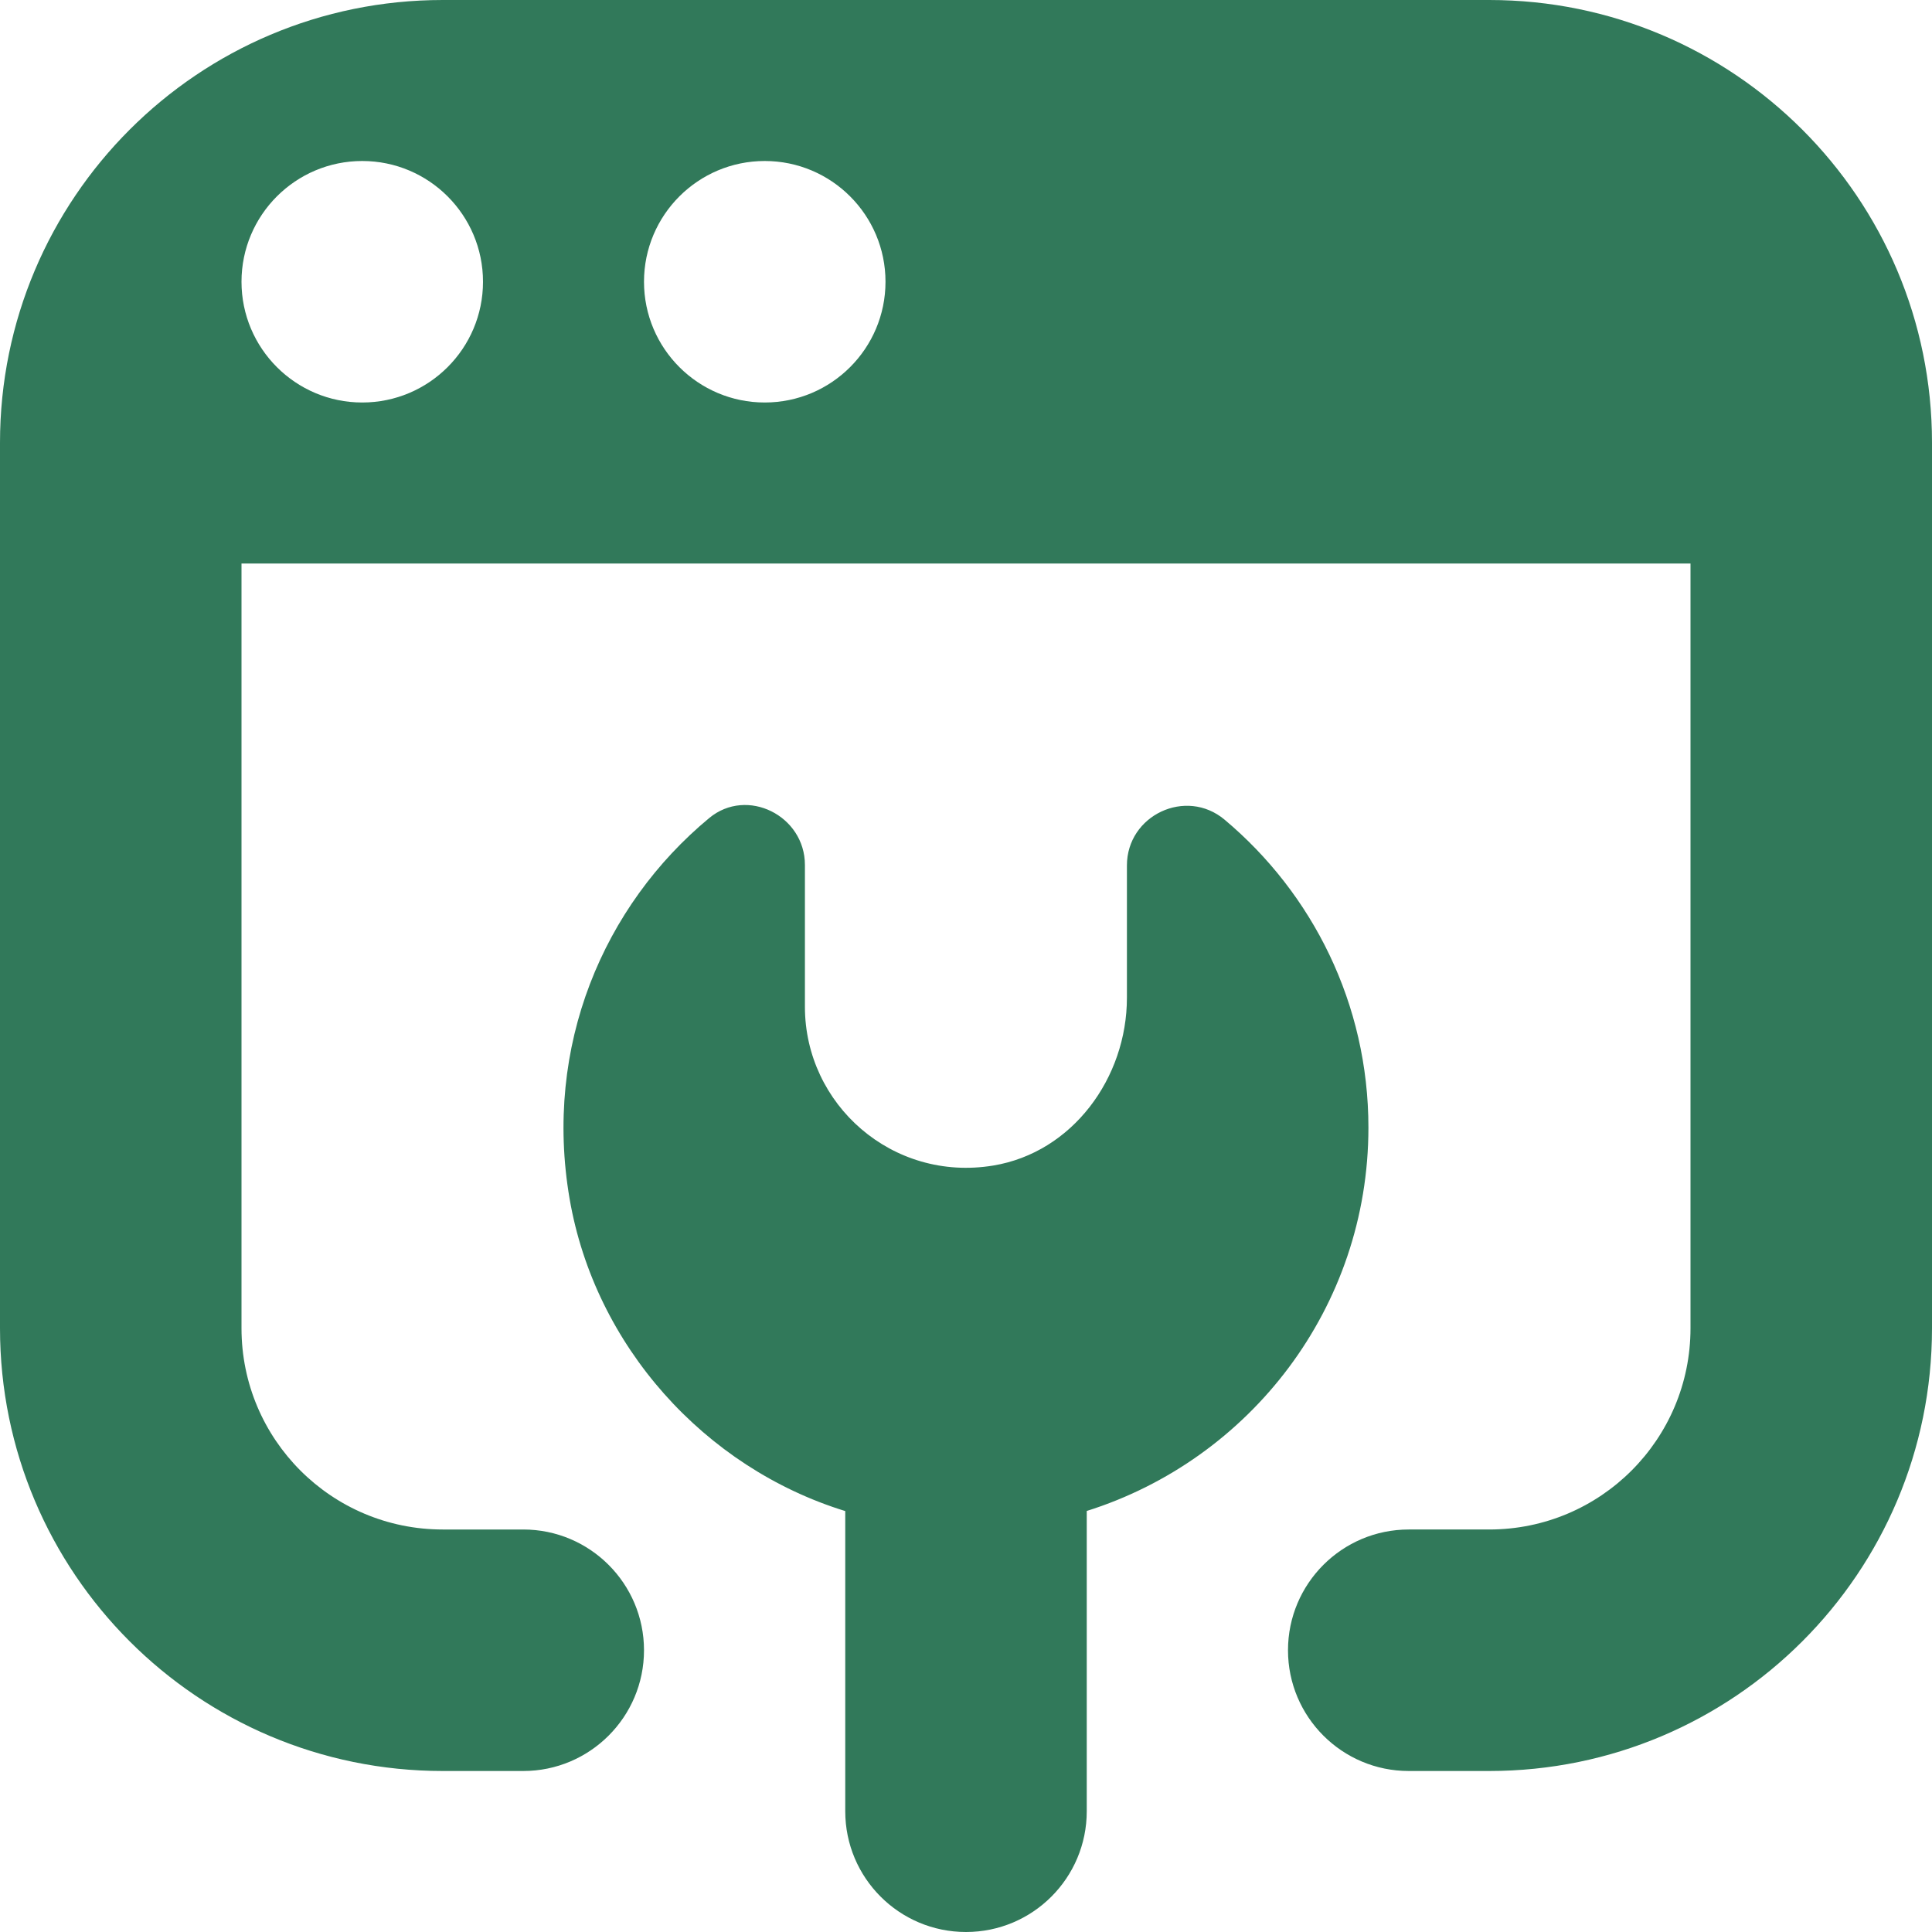 <svg xmlns="http://www.w3.org/2000/svg" id="Layer_1" data-name="Layer 1" viewBox="0 0 24 24">
  <path d="m13.5,18.77v3.73c0,.828-.671,1.5-1.5,1.5s-1.5-.672-1.5-1.5v-3.729c-1.751-.54-3.11-2.055-3.424-3.878-.326-1.9.422-3.643,1.734-4.731.471-.39,1.189-.029,1.189.583v1.762c0,1.213,1.086,2.178,2.338,1.972.984-.162,1.662-1.088,1.662-2.085v-1.643c0-.624.734-.971,1.213-.569,1.092.916,1.787,2.288,1.787,3.825,0,2.238-1.473,4.125-3.5,4.763Zm10.5-13.27v11c0,3.038-2.462,5.5-5.5,5.5h-1c-.828,0-1.5-.672-1.5-1.5s.672-1.5,1.5-1.5h1c1.381,0,2.5-1.119,2.5-2.5V7H3v9.5c0,1.381,1.119,2.5,2.5,2.5h1c.828,0,1.5.672,1.5,1.5s-.672,1.5-1.5,1.5h-1c-3.038,0-5.5-2.462-5.5-5.5V5.5C0,2.462,2.462,0,5.5,0h13c3.038,0,5.5,2.462,5.5,5.5ZM6,3.5c0-.828-.672-1.5-1.5-1.5s-1.5.672-1.5,1.5.672,1.5,1.5,1.5,1.5-.672,1.5-1.5Zm5,0c0-.828-.672-1.5-1.5-1.5s-1.5.672-1.5,1.5.672,1.5,1.5,1.5,1.5-.672,1.5-1.5Z" fill="#31795a"/>
</svg>